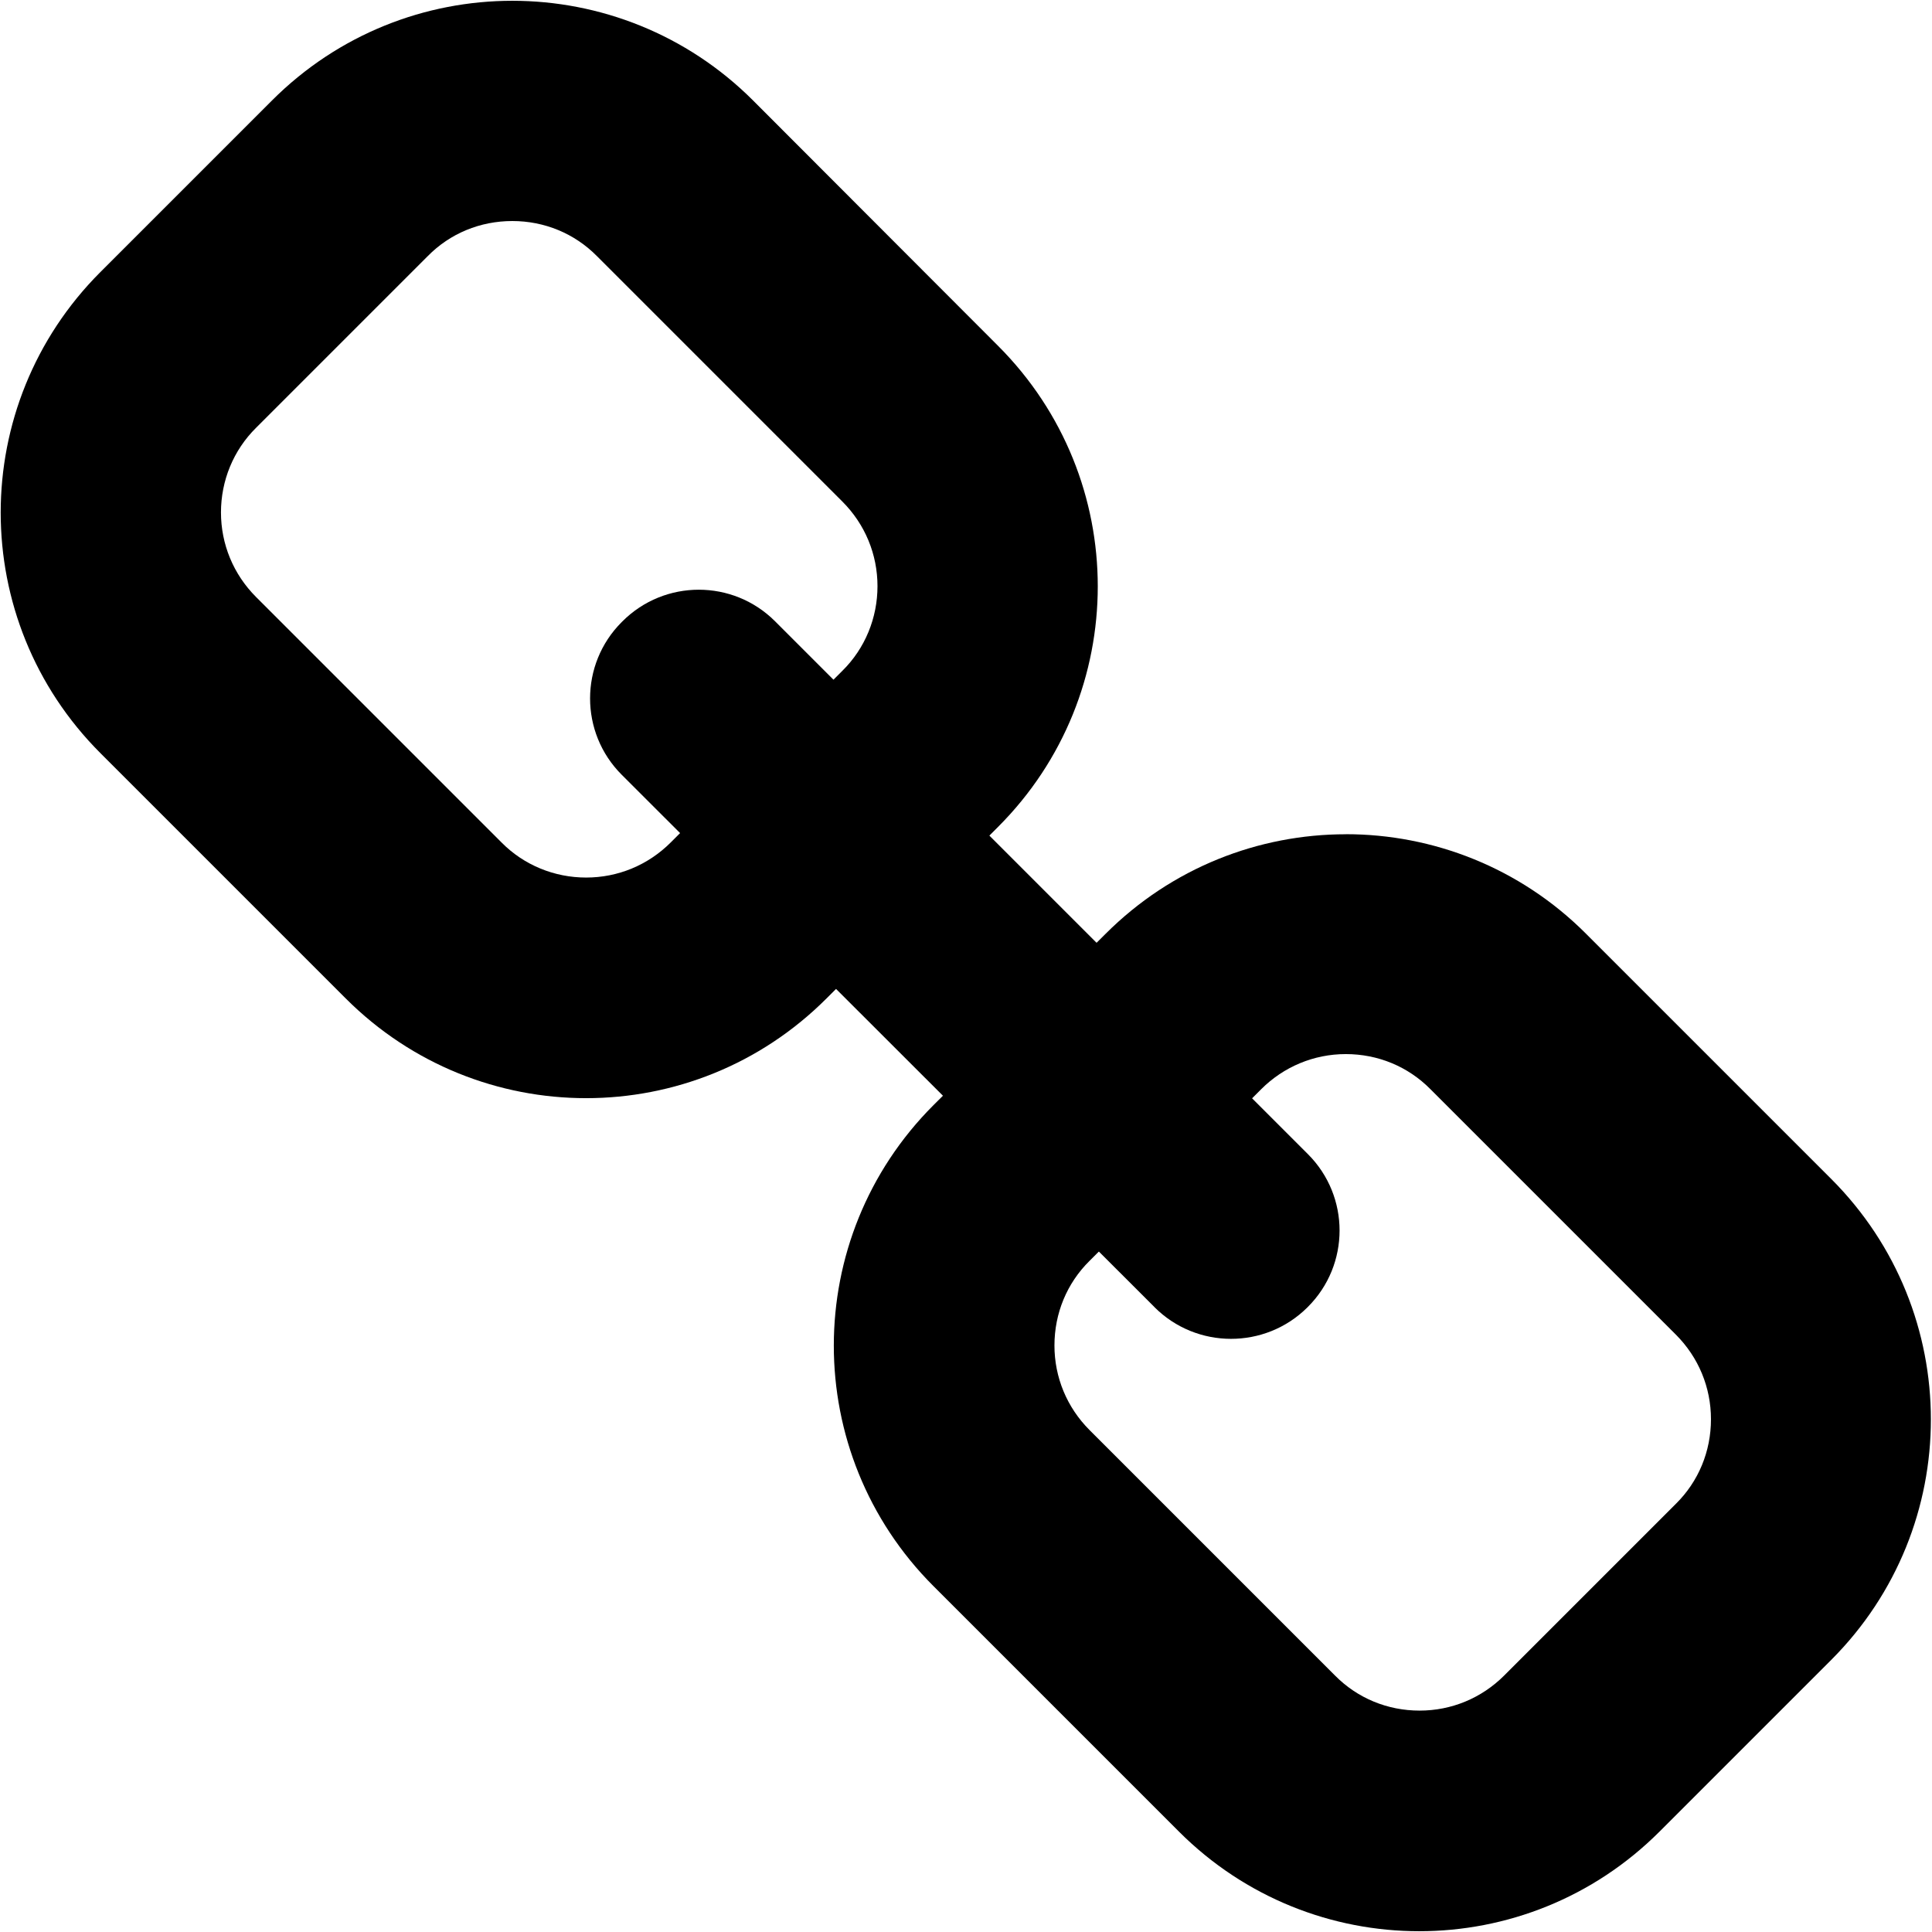 <!-- Generated by IcoMoon.io -->
<svg version="1.1" xmlns="http://www.w3.org/2000/svg" width="32" height="32" viewBox="0 0 32 32">
<title>fa-link</title>
<path d="M8.486 3.661c0.531 0 1.030 0.205 1.402 0.582l4.064 4.064c0.378 0.378 0.582 0.877 0.582 1.402s-0.205 1.030-0.582 1.402l-2.842 2.842c-0.378 0.378-0.877 0.582-1.402 0.582s-1.030-0.205-1.402-0.582l-4.064-4.064c-0.378-0.378-0.582-0.877-0.582-1.402s0.205-1.030 0.582-1.402l2.842-2.842c0.371-0.378 0.87-0.582 1.402-0.582zM8.486 0.013c-1.44 0-2.88 0.55-3.981 1.651l-2.842 2.842c-2.202 2.202-2.202 5.766 0 7.968l4.064 4.064c1.101 1.101 2.541 1.651 3.981 1.651s2.88-0.55 3.981-1.651l2.842-2.842c2.202-2.202 2.202-5.766 0-7.968l-4.058-4.064c-1.101-1.101-2.547-1.651-3.987-1.651v0z"></path>
<path d="M19.123 21.651l-8.826-8.819c-0.698-0.698-0.698-1.83 0-2.528l0.013-0.013c0.698-0.698 1.83-0.698 2.528 0l8.826 8.826c0.698 0.698 0.698 1.83 0 2.528l-0.013 0.013c-0.698 0.691-1.83 0.691-2.528-0.006z"></path>
<path d="M22.291 17.459c0.531 0 1.030 0.205 1.402 0.582l4.064 4.064c0.378 0.378 0.582 0.877 0.582 1.402 0 0.531-0.205 1.030-0.582 1.402l-2.842 2.842c-0.378 0.378-0.877 0.582-1.402 0.582-0.531 0-1.030-0.205-1.402-0.582l-4.064-4.064c-0.378-0.378-0.582-0.877-0.582-1.402 0-0.531 0.205-1.030 0.582-1.402l2.842-2.842c0.371-0.371 0.87-0.582 1.402-0.582zM22.291 13.818c-1.44 0-2.88 0.55-3.981 1.651l-2.848 2.835c-2.202 2.202-2.202 5.766 0 7.968l4.064 4.064c1.101 1.101 2.541 1.651 3.981 1.651s2.88-0.55 3.981-1.651l2.842-2.842c2.202-2.202 2.202-5.766 0-7.968l-4.064-4.064c-1.094-1.094-2.534-1.645-3.974-1.645v0z"></path>
</svg>
